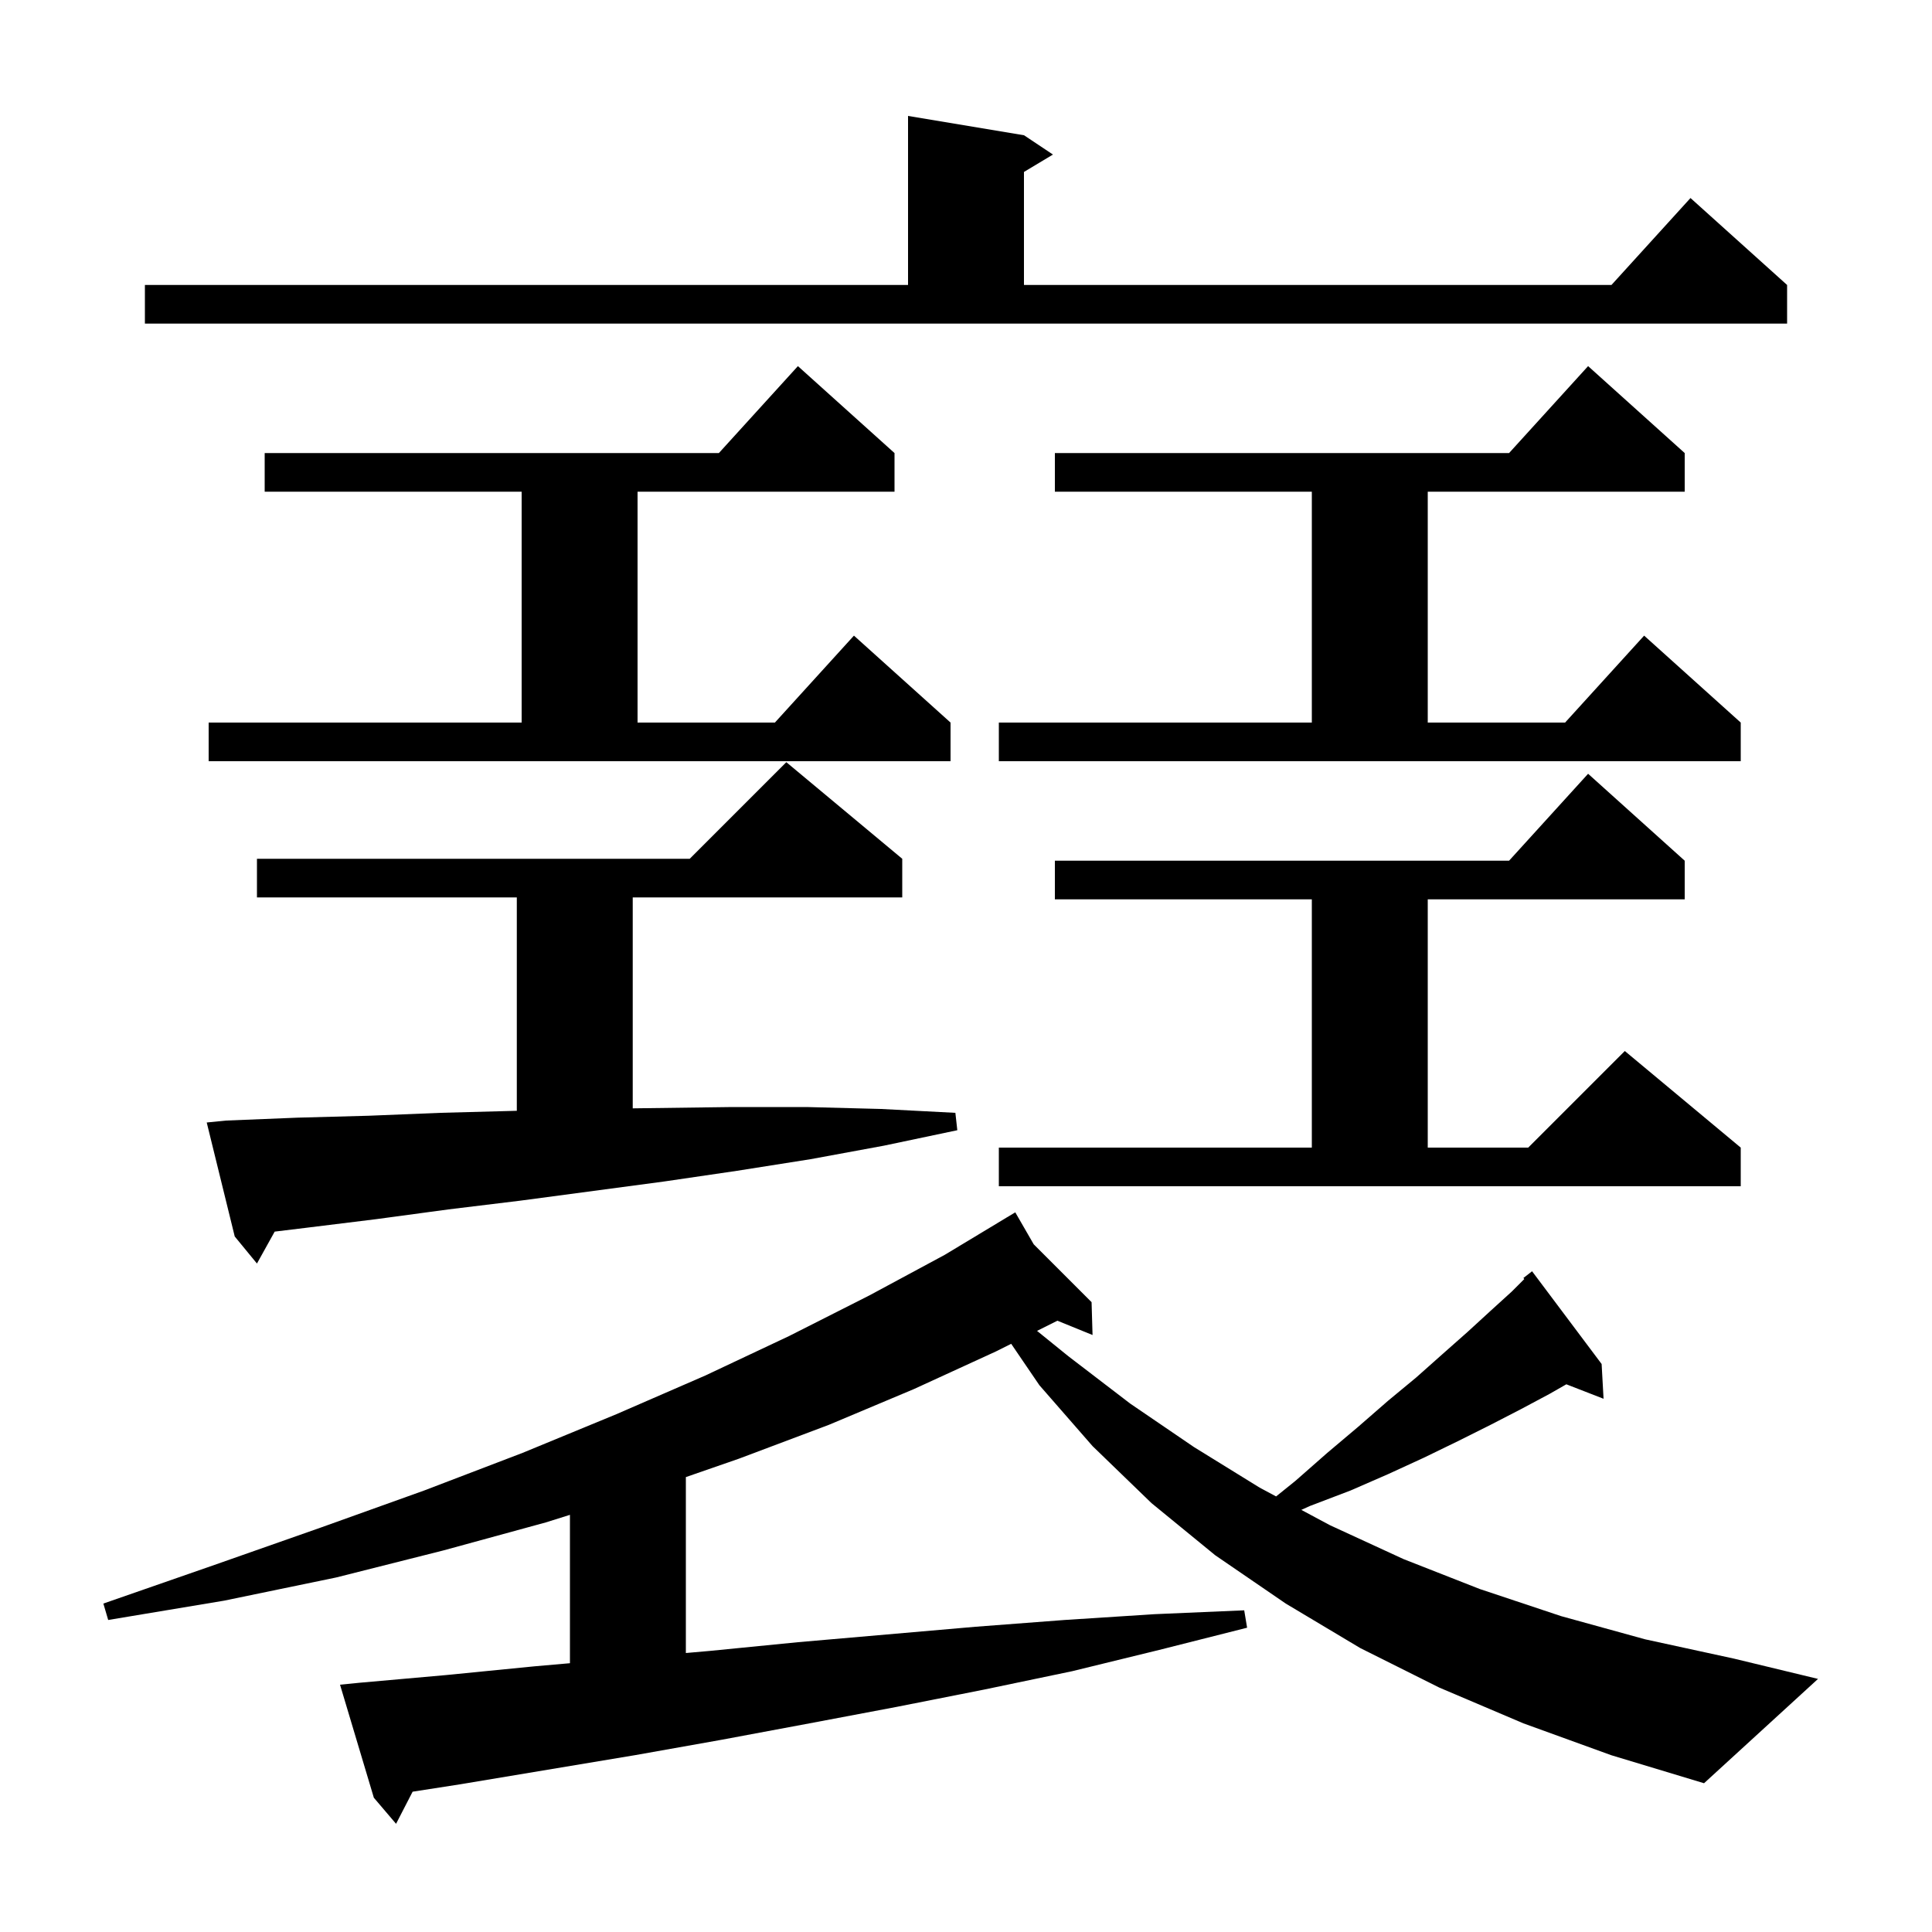 <svg xmlns="http://www.w3.org/2000/svg" xmlns:xlink="http://www.w3.org/1999/xlink" version="1.1" baseProfile="full" viewBox="0 0 200 200" width="200" height="200">
<g fill="black">
<path d="M 157.7 178.4 L 149.0 174.7 L 140.8 170.6 L 133.1 166.0 L 125.8 161.0 L 119.2 155.6 L 113.1 149.7 L 107.6 143.4 L 104.678 139.111 L 103.1 139.9 L 94.6 143.8 L 85.8 147.5 L 76.5 151.0 L 71.0 152.908 L 71.0 171.12 L 73.5 170.9 L 82.6 170.0 L 101.0 168.4 L 110.2 167.7 L 119.5 167.1 L 128.8 166.7 L 129.1 168.5 L 120.0 170.8 L 111.0 173.0 L 101.9 174.9 L 92.8 176.7 L 83.8 178.4 L 74.7 180.1 L 65.7 181.7 L 47.7 184.7 L 42.714 185.476 L 41.0 188.8 L 38.7 186.1 L 35.2 174.4 L 37.2 174.2 L 46.2 173.4 L 55.3 172.5 L 59.0 172.175 L 59.0 156.816 L 56.5 157.6 L 45.9 160.5 L 34.8 163.3 L 23.2 165.7 L 11.2 167.7 L 10.7 166.0 L 22.2 162.0 L 33.3 158.1 L 43.9 154.3 L 54.1 150.4 L 63.8 146.4 L 73.0 142.4 L 81.7 138.3 L 90.0 134.1 L 97.8 129.9 L 104.221 126.03 L 104.2 126.0 L 104.226 126.026 L 105.1 125.5 L 107.009 128.809 L 113.0 134.8 L 113.1 138.2 L 109.461 136.72 L 107.355 137.773 L 110.6 140.4 L 117.0 145.3 L 123.6 149.8 L 130.4 154.0 L 132.102 154.909 L 134.1 153.3 L 137.4 150.4 L 140.6 147.7 L 143.7 145.0 L 146.6 142.6 L 149.3 140.2 L 151.9 137.9 L 154.3 135.7 L 156.5 133.7 L 157.795 132.405 L 157.7 132.3 L 158.6 131.6 L 165.8 141.2 L 166.0 144.8 L 162.147 143.302 L 160.4 144.3 L 157.4 145.9 L 154.3 147.5 L 150.9 149.2 L 147.4 150.9 L 143.7 152.6 L 139.8 154.3 L 135.6 155.9 L 134.71 156.303 L 137.7 157.9 L 145.3 161.4 L 153.2 164.5 L 161.6 167.3 L 170.3 169.7 L 179.5 171.7 L 188.2 173.8 L 176.4 184.6 L 166.8 181.7 Z M 23.4 116.0 L 30.8 115.7 L 38.2 115.5 L 45.6 115.2 L 53.5 114.989 L 53.5 92.9 L 26.6 92.9 L 26.6 88.9 L 71.4 88.9 L 81.4 78.9 L 93.4 88.9 L 93.4 92.9 L 65.5 92.9 L 65.5 114.736 L 75.8 114.6 L 83.5 114.6 L 91.2 114.8 L 98.9 115.2 L 99.1 117.0 L 91.5 118.6 L 83.9 120.0 L 76.3 121.2 L 68.8 122.3 L 53.8 124.3 L 46.4 125.2 L 39.0 126.2 L 31.7 127.1 L 28.435 127.497 L 26.6 130.8 L 24.3 128.0 L 21.4 116.2 Z M 103.4 118.8 L 135.8 118.8 L 135.8 93.1 L 109.2 93.1 L 109.2 89.1 L 156.218 89.1 L 164.4 80.1 L 174.4 89.1 L 174.4 93.1 L 147.8 93.1 L 147.8 118.8 L 158.2 118.8 L 168.2 108.8 L 180.2 118.8 L 180.2 122.8 L 103.4 122.8 Z M 103.4 74.8 L 135.8 74.8 L 135.8 50.9 L 109.2 50.9 L 109.2 46.9 L 156.218 46.9 L 164.4 37.9 L 174.4 46.9 L 174.4 50.9 L 147.8 50.9 L 147.8 74.8 L 162.018 74.8 L 170.2 65.8 L 180.2 74.8 L 180.2 78.8 L 103.4 78.8 Z M 21.6 74.8 L 54.0 74.8 L 54.0 50.9 L 27.4 50.9 L 27.4 46.9 L 74.418 46.9 L 82.6 37.9 L 92.6 46.9 L 92.6 50.9 L 66.0 50.9 L 66.0 74.8 L 80.218 74.8 L 88.4 65.8 L 98.4 74.8 L 98.4 78.8 L 21.6 78.8 Z M 15.0 29.5 L 94.0 29.5 L 94.0 12.0 L 106.0 14.0 L 109.0 16.0 L 106.0 17.8 L 106.0 29.5 L 166.818 29.5 L 175.0 20.5 L 185.0 29.5 L 185.0 33.5 L 15.0 33.5 Z " />
</g>
</svg>

